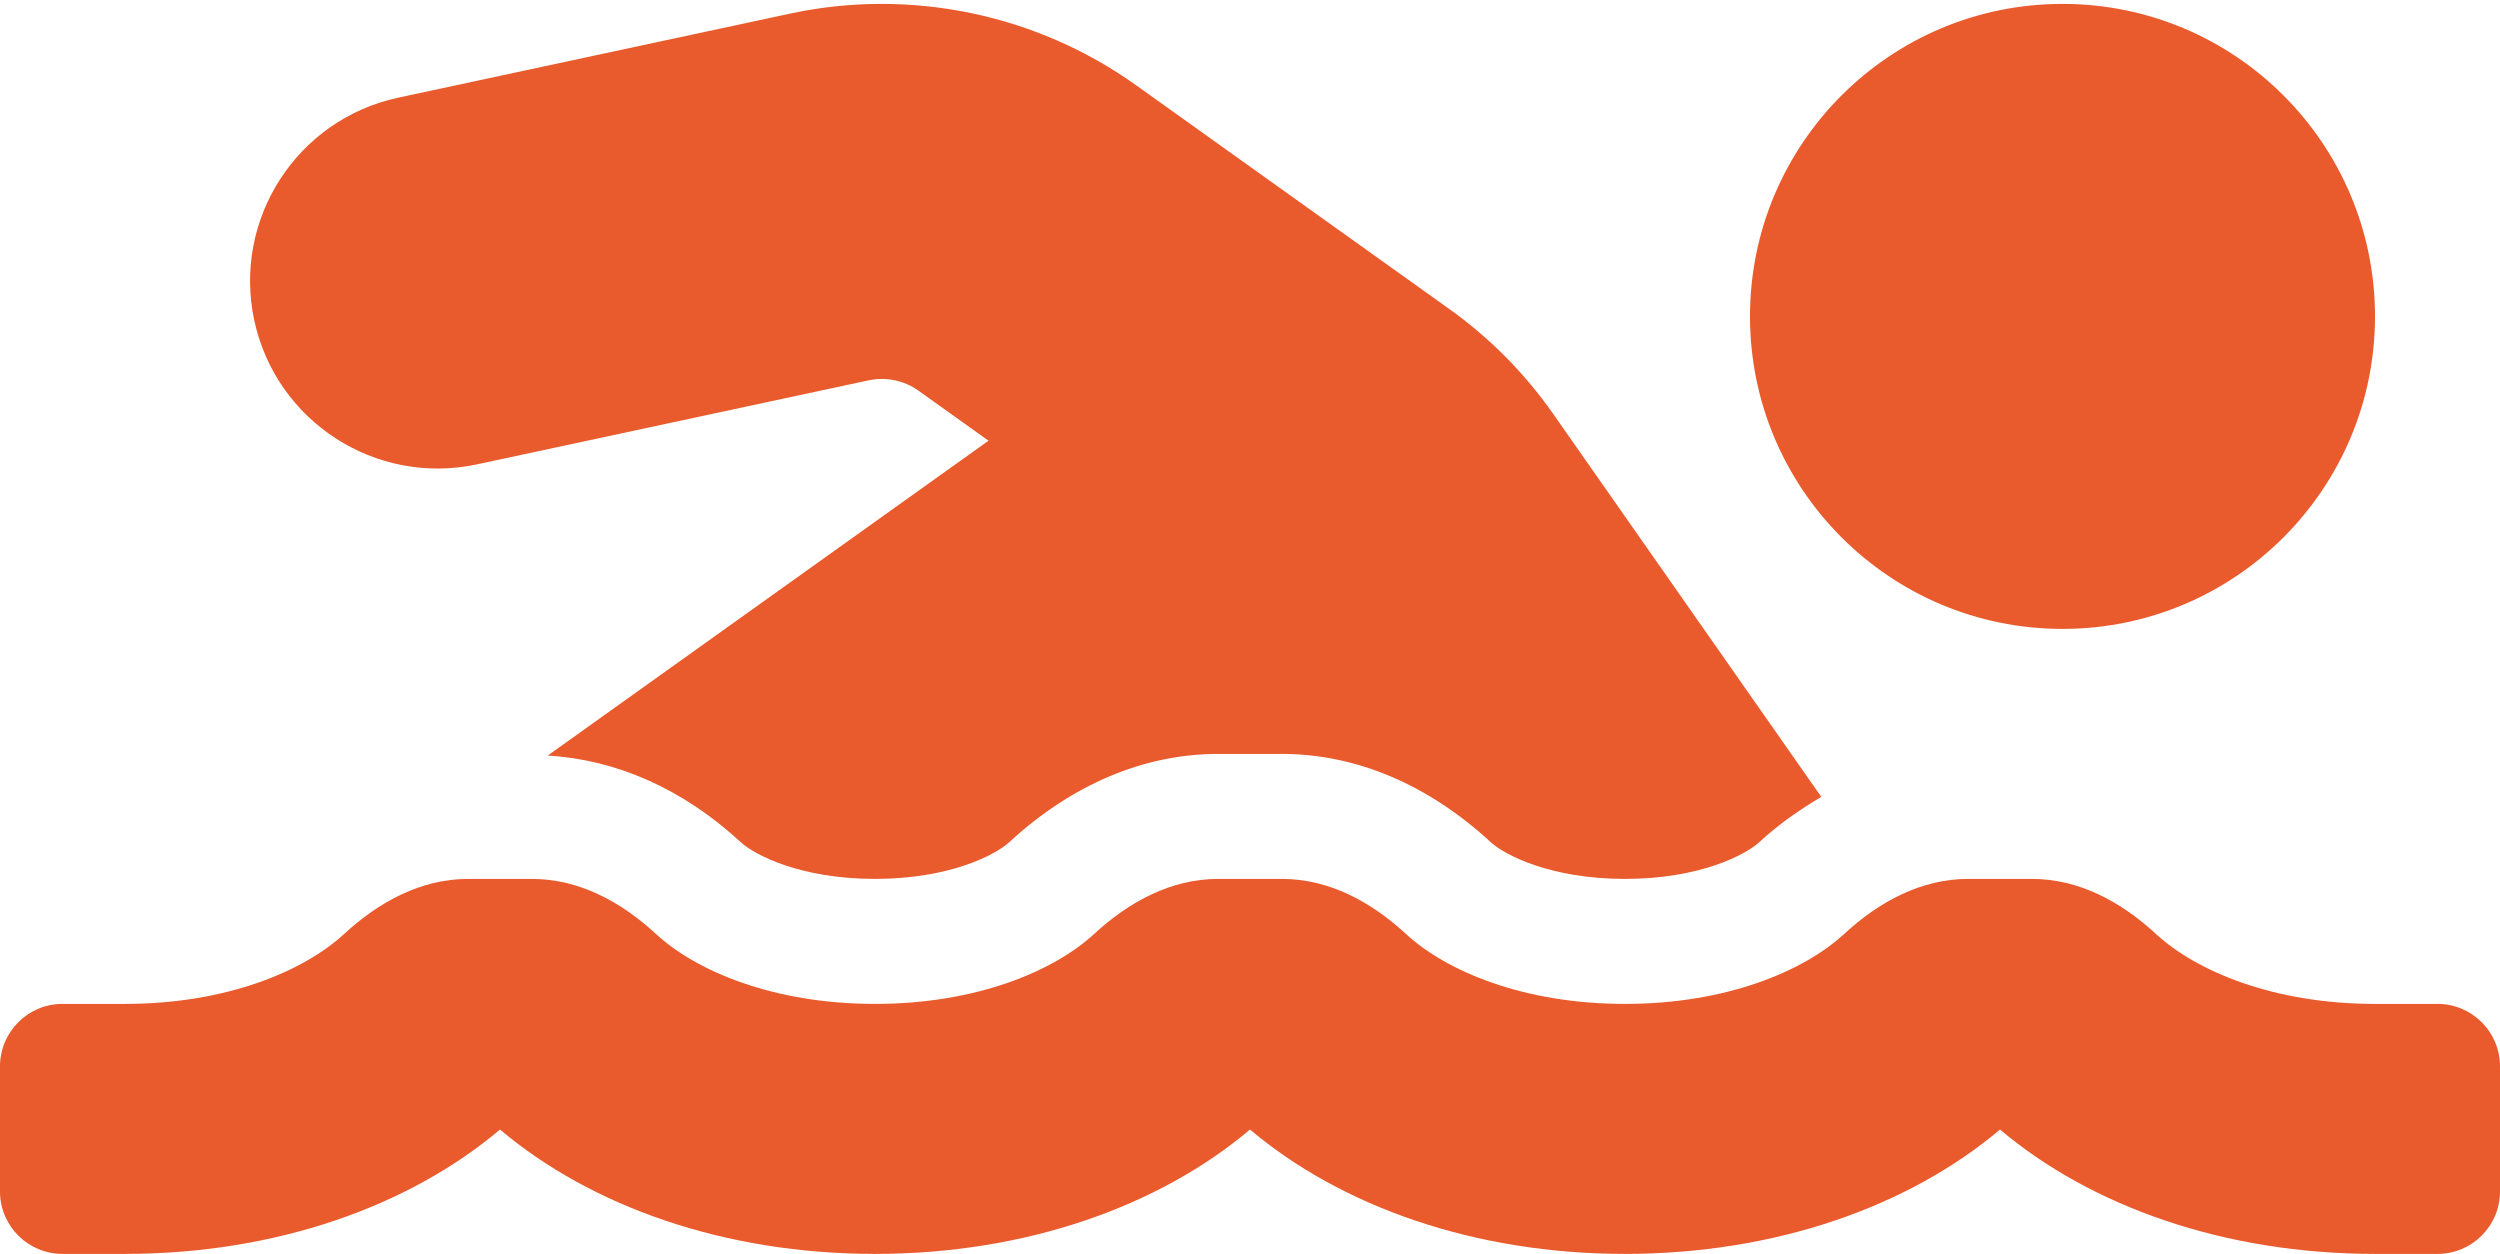 <svg width="640" height="321" viewBox="0 0 640 321" fill="none" xmlns="http://www.w3.org/2000/svg">
    <path
        d="M450.39 215.58C446.85 218.84 435.12 225 416 225C396.88 225 385.14 218.84 381.61 215.58C365.59 200.81 347.11 193 328.15 193H311.85C292.89 193 274.4 200.81 258.39 215.58C254.85 218.84 243.12 225 224 225C204.88 225 193.14 218.84 189.61 215.58C174.75 201.87 157.73 194.46 140.22 193.42L253.06 112.82L235.06 99.96C231.42 97.38 226.78 96.44 222.44 97.35L122.09 118.88C96.18 124.41 70.65 107.91 65.09 82C59.54 56.08 76.04 30.56 101.97 25L202.32 3.47C233.05 -3.11 265.34 3.59 290.88 21.85L370.9 79.02C381.28 86.41 390.26 95.46 397.62 105.96L466.25 204C460.78 207.23 455.43 210.93 450.39 215.58ZM16 257H32C58.04 257 77.8 248.58 88.09 239.1C96.99 230.89 107.75 225 119.86 225H136.16C148.27 225 159.03 230.89 167.93 239.1C178.2 248.58 197.96 257 224 257C250.04 257 269.8 248.58 280.09 239.1C288.99 230.89 299.75 225 311.86 225H328.16C340.27 225 351.03 230.89 359.93 239.1C370.2 248.58 389.96 257 416 257C442.04 257 461.8 248.58 472.09 239.1C480.99 230.89 491.75 225 503.86 225H520.16C532.27 225 543.03 230.89 551.93 239.1C562.2 248.58 581.96 257 608 257H624C632.84 257 640 264.16 640 273V305C640 313.84 632.84 321 624 321H608C569.38 321 535.28 308.81 512 289.16C488.72 308.82 454.62 321 416 321C377.38 321 343.28 308.81 320 289.16C296.72 308.82 262.62 321 224 321C185.38 321 151.28 308.81 128 289.16C104.72 308.82 70.62 321 32 321H16C7.16 321 0 313.84 0 305V273C0 264.16 7.16 257 16 257ZM528 161C483.82 161 448 125.18 448 81C448 36.82 483.82 1 528 1C572.18 1 608 36.82 608 81C608 125.18 572.18 161 528 161Z"
        fill="#E95A2C"/>
</svg>
